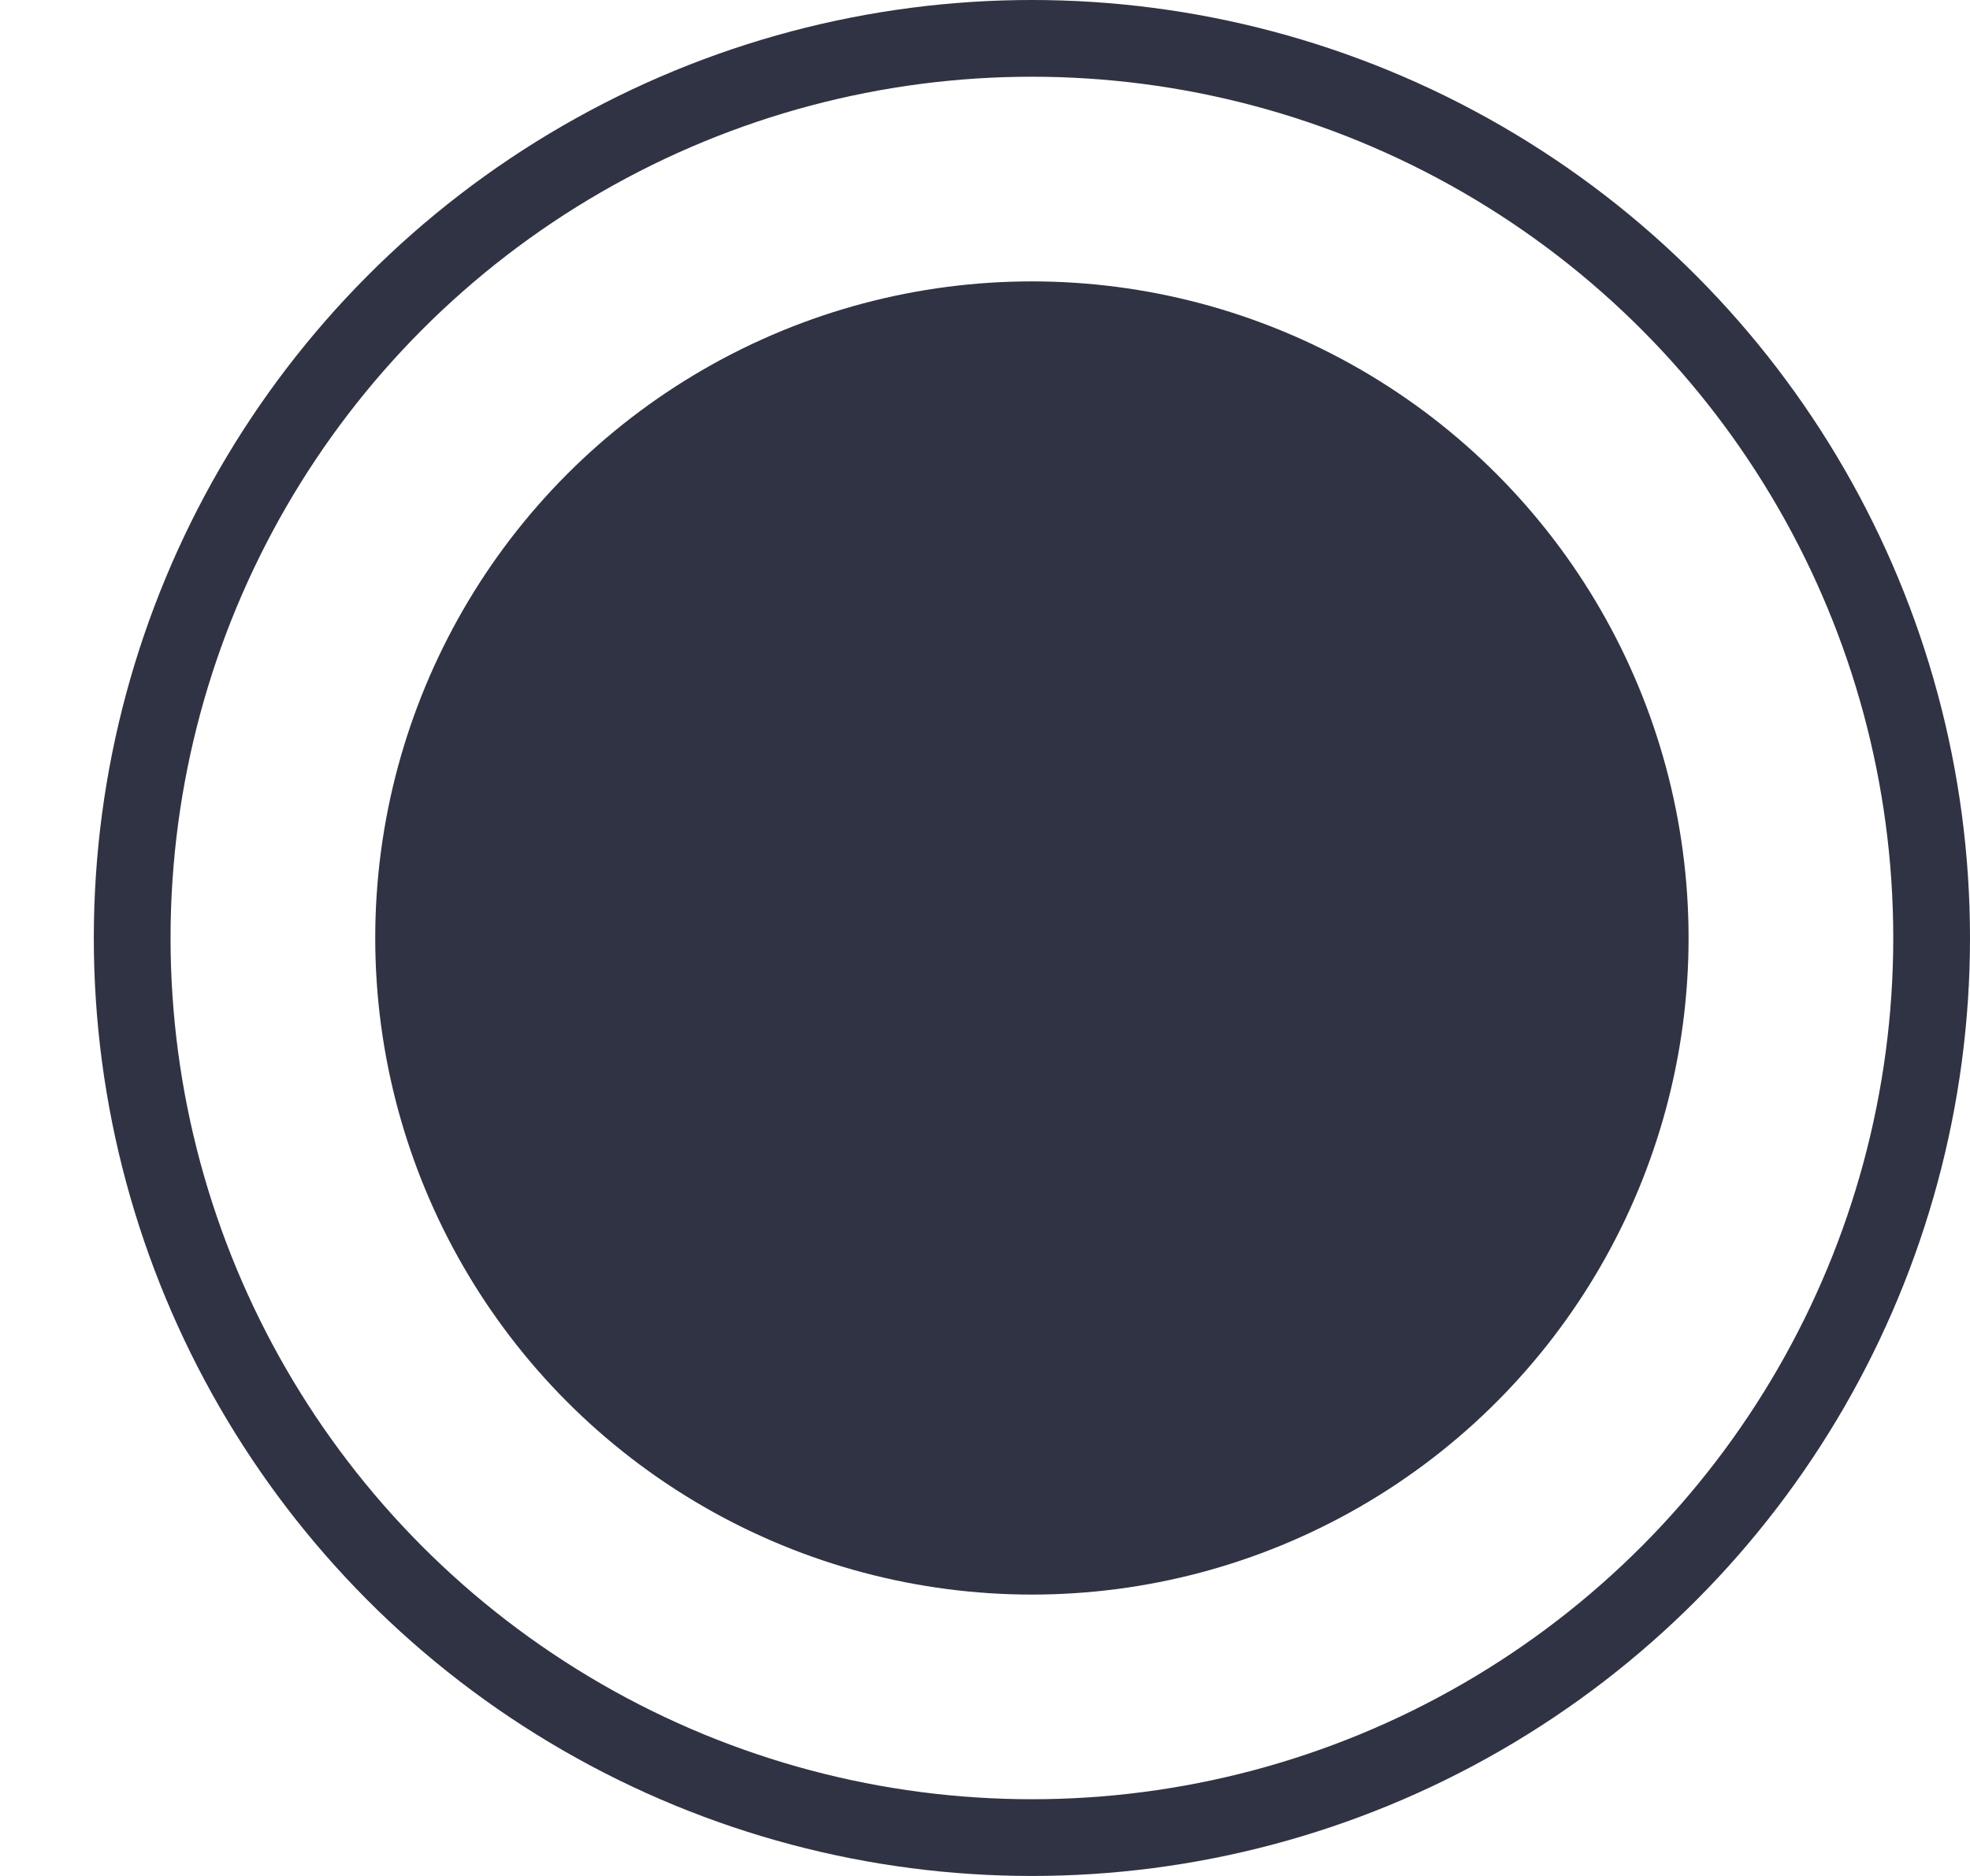 <?xml version="1.0" encoding="utf-8"?>
<svg xmlns="http://www.w3.org/2000/svg" fill="none" height="100%" overflow="visible" preserveAspectRatio="none" style="display: block;" viewBox="0 0 21 20" width="100%">
<g id="Frame 24">
<circle cx="11" cy="10" fill="#2F3344" id="Ellipse 163" r="6.659" stroke="#2F3344" stroke-width="0.682"/>
<circle cx="11" cy="10" id="Ellipse 164" r="9.591" stroke="#2F3344" stroke-width="0.818"/>
</g>
</svg>
